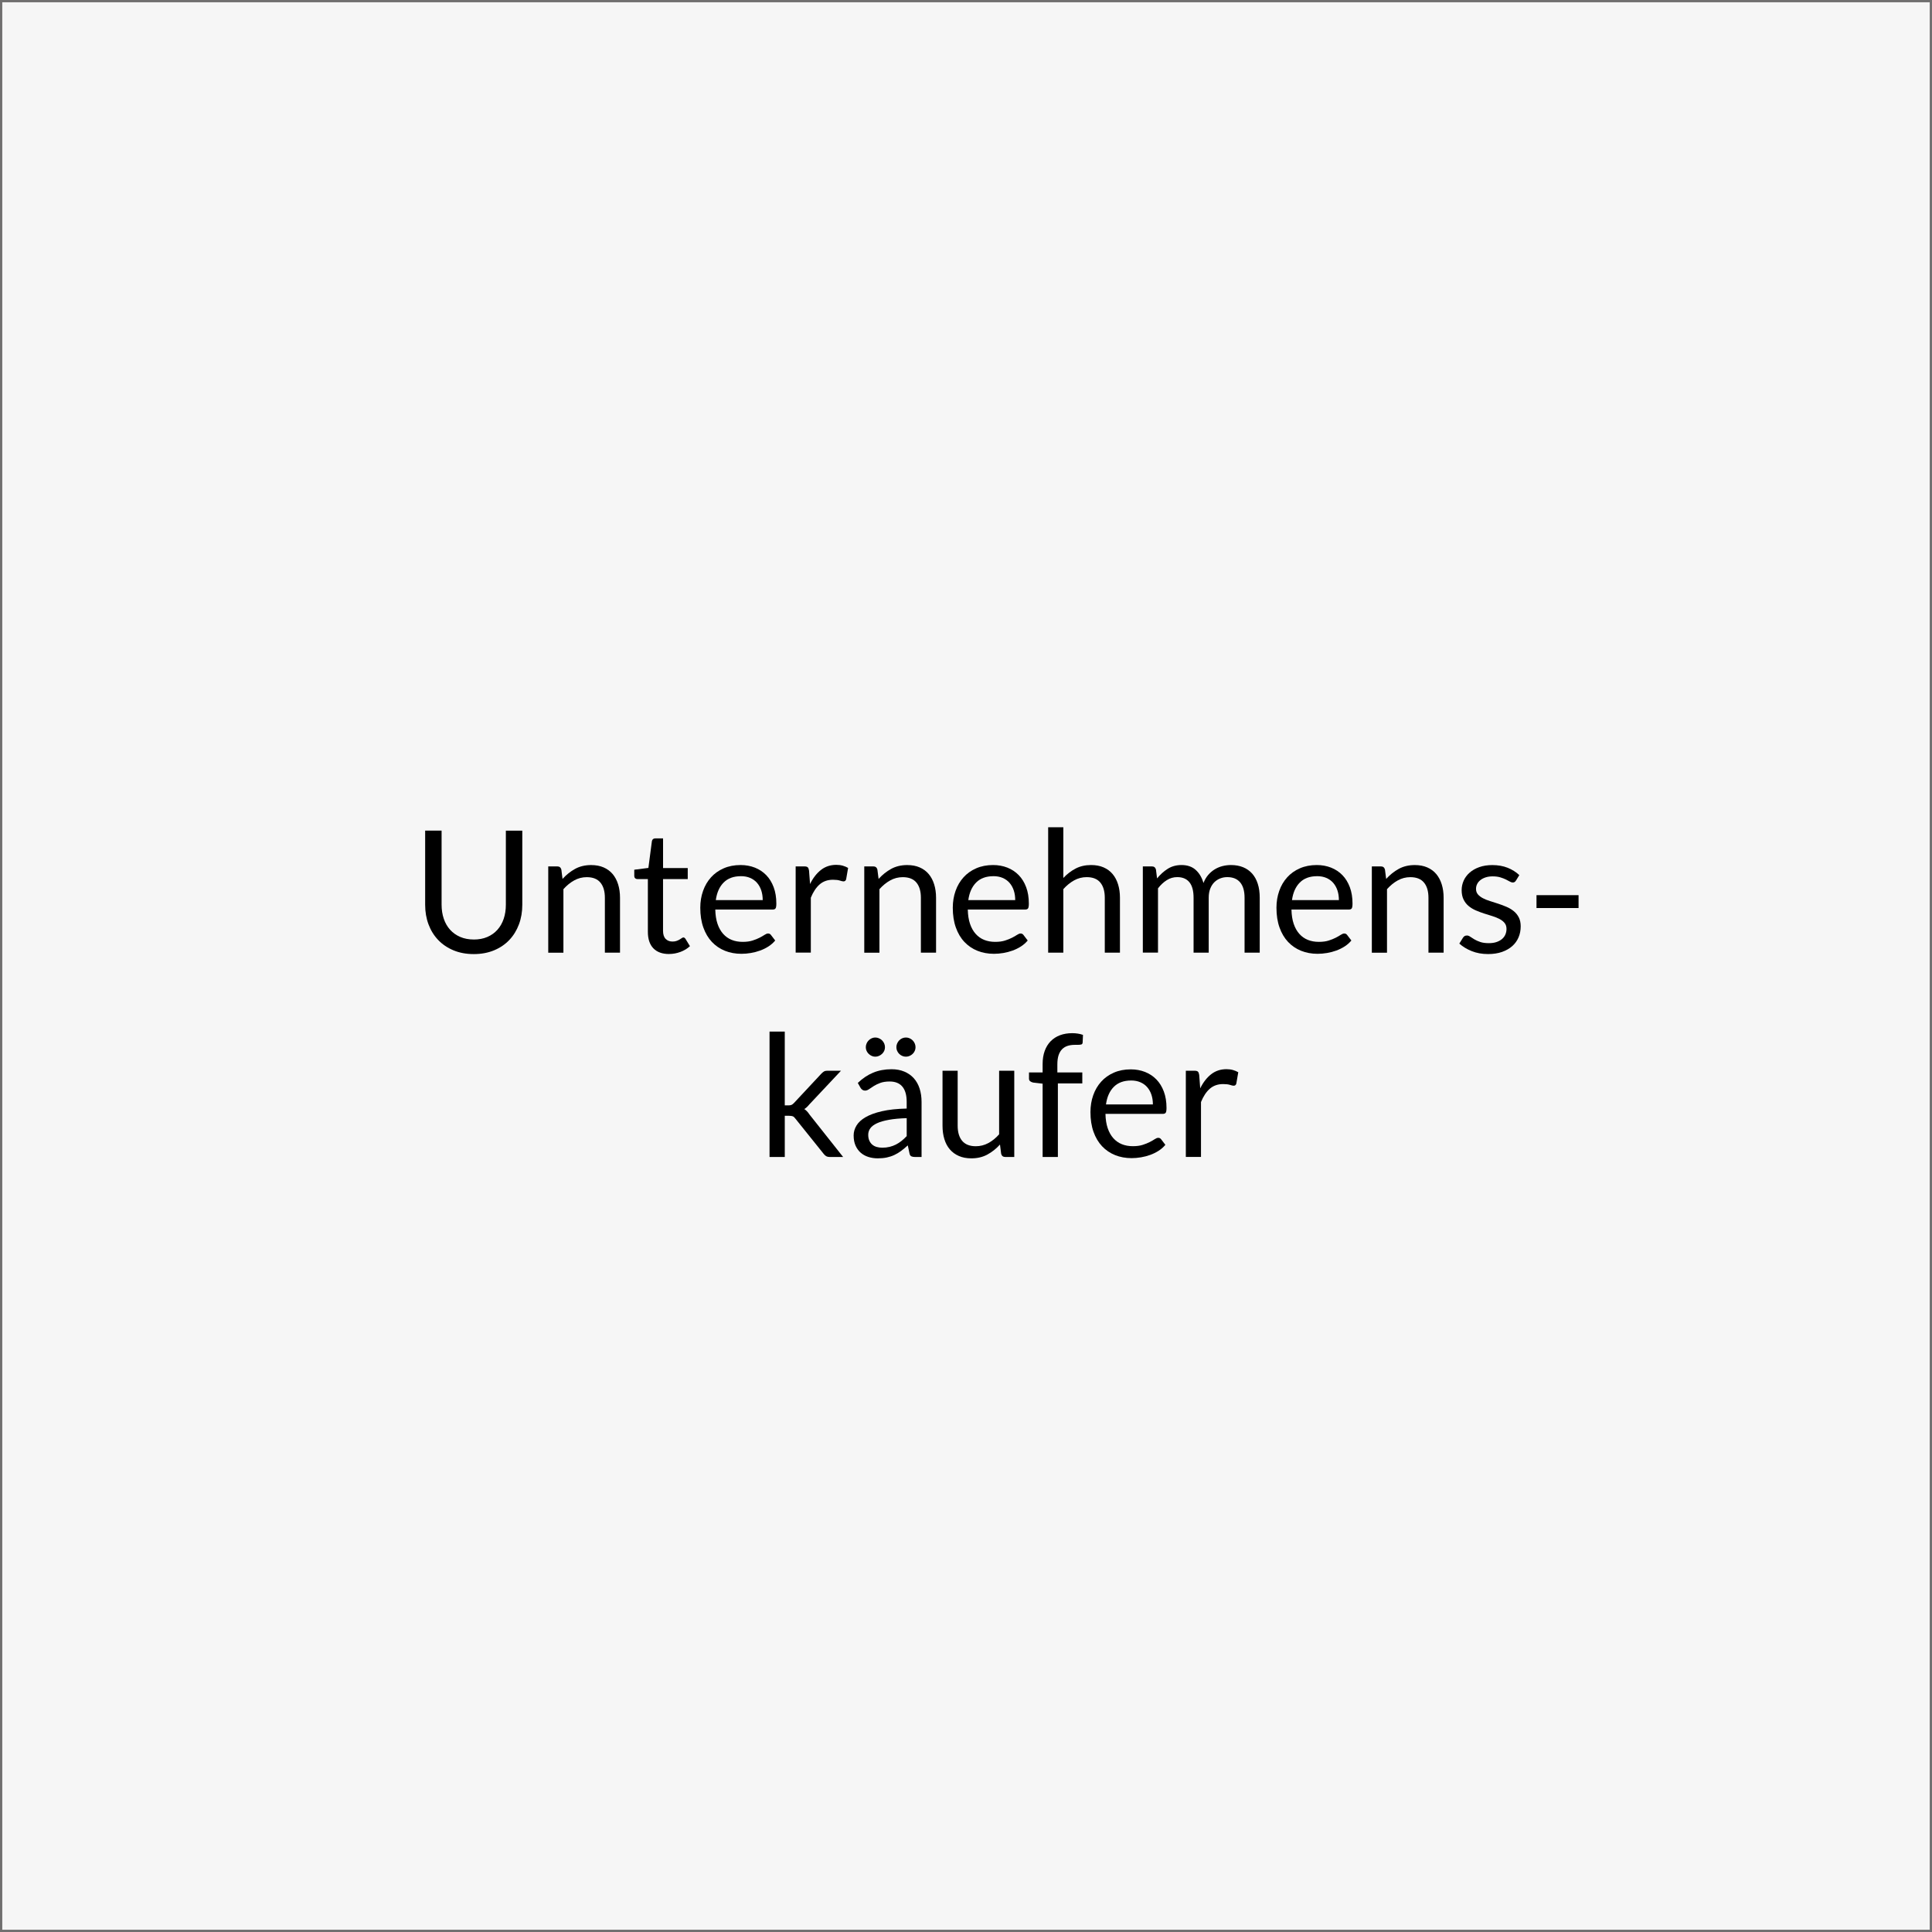<svg xmlns="http://www.w3.org/2000/svg" id="uuid-e0f12ab2-e7c0-4b1a-a089-b966c5257aa4" viewBox="0 0 851 851"><rect x="0" y="0" width="851" height="851" fill="#333333" stroke="none"/><defs><style>.uuid-32f425a3-3458-49e1-9010-2863f4ce6a2e{fill:#f6f6f6;stroke:#706f6f;stroke-miterlimit:10;stroke-width:1px;}</style></defs><g id="uuid-66a1d797-ec5d-46b7-b85c-5c05fcae1a23"><rect class="uuid-32f425a3-3458-49e1-9010-2863f4ce6a2e" x=".5" y=".5" width="850" height="850"></rect><path d="m208.68,413.84c2.22,0,4.21-.37,5.96-1.12s3.23-1.8,4.44-3.15c1.21-1.35,2.14-2.96,2.78-4.84s.96-3.94.96-6.19v-32.66s7.24,0,7.24,0v32.66c0,3.1-.49,5.98-1.48,8.62-.99,2.65-2.4,4.94-4.24,6.88-1.84,1.94-4.08,3.46-6.73,4.56-2.65,1.1-5.63,1.65-8.93,1.65s-6.28-.55-8.92-1.65c-2.65-1.1-4.9-2.62-6.75-4.56-1.85-1.94-3.27-4.23-4.26-6.88-.99-2.65-1.48-5.52-1.48-8.63v-32.66s7.24,0,7.24,0v32.62c0,2.25.32,4.31.96,6.19.64,1.88,1.56,3.49,2.78,4.84,1.21,1.35,2.7,2.41,4.46,3.17,1.76.76,3.76,1.14,5.98,1.14Z"></path><path d="m241.49,419.62v-37.99s3.97,0,3.97,0c.95,0,1.55.46,1.8,1.39l.52,4.13c1.65-1.82,3.49-3.3,5.53-4.42,2.04-1.12,4.39-1.69,7.07-1.69,2.07,0,3.91.34,5.49,1.03,1.59.69,2.91,1.66,3.98,2.92,1.06,1.26,1.87,2.78,2.42,4.56.55,1.78.83,3.74.83,5.89v24.19s-6.67,0-6.67,0v-24.19c0-2.87-.66-5.11-1.97-6.69-1.31-1.59-3.32-2.38-6.02-2.38-1.97,0-3.82.48-5.53,1.43-1.71.95-3.29,2.24-4.74,3.86v27.98s-6.67,0-6.67,0Z"></path><path d="m294.71,420.22c-3,0-5.31-.84-6.92-2.51-1.61-1.67-2.42-4.09-2.42-7.24v-23.25s-4.57,0-4.57,0c-.4,0-.74-.12-1.01-.36-.28-.24-.41-.61-.41-1.11v-2.66s6.22-.79,6.22-.79l1.54-11.74c.05-.37.21-.68.49-.92.28-.24.63-.36,1.05-.36h3.38v13.09s10.87,0,10.87,0v4.84h-10.88s0,22.8,0,22.8c0,1.6.39,2.79,1.16,3.56.77.78,1.77,1.16,3,1.16.7,0,1.31-.09,1.82-.28.51-.19.96-.39,1.33-.62s.69-.43.96-.62c.26-.19.49-.28.69-.28.35,0,.66.21.94.64l1.95,3.19c-1.15,1.08-2.54,1.92-4.16,2.53-1.63.61-3.3.92-5.03.92Z"></path><path d="m326.21,381.03c2.27,0,4.37.38,6.3,1.14,1.92.76,3.59,1.86,4.99,3.3s2.49,3.21,3.28,5.32c.79,2.11,1.18,4.52,1.18,7.22,0,1.05-.11,1.75-.34,2.1-.22.35-.65.52-1.27.52h-25.28c.05,2.4.37,4.49.97,6.26.6,1.78,1.43,3.26,2.48,4.44s2.3,2.08,3.75,2.66c1.45.59,3.08.88,4.87.88,1.67,0,3.12-.19,4.33-.58,1.21-.39,2.26-.81,3.13-1.26s1.61-.87,2.19-1.26c.59-.39,1.09-.58,1.52-.58.55,0,.97.21,1.28.64l1.87,2.44c-.83,1-1.81,1.87-2.96,2.61-1.15.74-2.38,1.34-3.69,1.82-1.31.48-2.67.83-4.07,1.07-1.4.24-2.79.36-4.16.36-2.62,0-5.04-.44-7.26-1.33-2.21-.89-4.12-2.19-5.74-3.9-1.61-1.71-2.87-3.83-3.77-6.36-.9-2.52-1.35-5.42-1.35-8.7,0-2.65.41-5.12,1.22-7.42.81-2.3,1.98-4.29,3.51-5.98,1.52-1.69,3.39-3.01,5.59-3.97,2.2-.96,4.67-1.44,7.42-1.44Zm.15,4.91c-3.22,0-5.76.93-7.61,2.79-1.85,1.86-3,4.44-3.45,7.74h20.66c0-1.55-.21-2.97-.64-4.26-.43-1.29-1.05-2.4-1.87-3.34s-1.83-1.66-3.02-2.17c-1.19-.51-2.54-.77-4.07-.77Z"></path><path d="m350.47,419.62v-37.99s3.83,0,3.83,0c.72,0,1.22.14,1.5.41.28.28.46.75.56,1.43l.45,5.92c1.3-2.65,2.91-4.72,4.82-6.21,1.91-1.49,4.16-2.23,6.73-2.23,1.05,0,2,.12,2.85.36.85.24,1.64.57,2.36.99l-.86,4.99c-.18.63-.56.94-1.16.94-.35,0-.89-.12-1.61-.36-.73-.24-1.74-.36-3.04-.36-2.33,0-4.27.68-5.83,2.02-1.56,1.35-2.87,3.31-3.92,5.89v24.19s-6.68,0-6.68,0Z"></path><path d="m380.69,419.62v-37.99s3.98,0,3.98,0c.95,0,1.55.46,1.8,1.39l.53,4.13c1.65-1.82,3.49-3.3,5.53-4.42,2.04-1.12,4.39-1.69,7.07-1.69,2.08,0,3.91.34,5.49,1.03,1.59.69,2.91,1.66,3.97,2.92,1.06,1.26,1.87,2.78,2.42,4.56.55,1.78.83,3.74.83,5.89v24.19s-6.68,0-6.68,0v-24.19c0-2.87-.66-5.11-1.97-6.69-1.31-1.59-3.32-2.38-6.02-2.38-1.97,0-3.82.48-5.53,1.43-1.71.95-3.29,2.24-4.74,3.86v27.98s-6.68,0-6.68,0Z"></path><path d="m437.43,381.03c2.27,0,4.37.38,6.3,1.14,1.92.76,3.59,1.86,4.99,3.3,1.4,1.44,2.49,3.21,3.28,5.32.79,2.11,1.18,4.52,1.18,7.22,0,1.05-.11,1.75-.34,2.1-.22.35-.65.52-1.27.52h-25.28c.05,2.4.37,4.49.97,6.26.6,1.78,1.43,3.26,2.48,4.44s2.3,2.08,3.75,2.66c1.45.59,3.08.88,4.87.88,1.67,0,3.12-.19,4.33-.58,1.21-.39,2.26-.81,3.13-1.26s1.61-.87,2.19-1.26c.59-.39,1.09-.58,1.52-.58.55,0,.97.21,1.28.64l1.87,2.44c-.83,1-1.81,1.87-2.96,2.61-1.15.74-2.38,1.34-3.69,1.82-1.31.48-2.67.83-4.07,1.07s-2.79.36-4.16.36c-2.62,0-5.04-.44-7.26-1.33-2.21-.89-4.12-2.19-5.74-3.9s-2.87-3.83-3.77-6.36c-.9-2.52-1.35-5.42-1.35-8.7,0-2.65.41-5.12,1.22-7.42.81-2.3,1.98-4.29,3.51-5.98,1.52-1.69,3.39-3.01,5.59-3.97,2.2-.96,4.67-1.44,7.42-1.44Zm.15,4.91c-3.22,0-5.76.93-7.61,2.79-1.85,1.86-3,4.44-3.45,7.74h20.66c0-1.55-.21-2.97-.64-4.26-.43-1.29-1.05-2.4-1.87-3.34s-1.83-1.66-3.02-2.17c-1.19-.51-2.54-.77-4.07-.77Z"></path><path d="m461.69,419.62v-55.24s6.68,0,6.68,0v22.35c1.62-1.72,3.42-3.11,5.4-4.14,1.97-1.04,4.25-1.56,6.83-1.56,2.08,0,3.91.34,5.49,1.03,1.59.69,2.91,1.66,3.97,2.92,1.06,1.26,1.87,2.78,2.42,4.56.55,1.78.83,3.74.83,5.89v24.19s-6.68,0-6.68,0v-24.19c0-2.87-.66-5.11-1.97-6.69-1.31-1.59-3.32-2.38-6.02-2.38-1.97,0-3.82.48-5.53,1.43-1.71.95-3.29,2.24-4.74,3.86v27.98s-6.68,0-6.68,0Z"></path><path d="m503.39,419.62v-37.99s3.98,0,3.98,0c.95,0,1.55.46,1.8,1.39l.49,3.9c1.4-1.72,2.97-3.14,4.71-4.24,1.74-1.1,3.76-1.65,6.06-1.65,2.57,0,4.66.71,6.24,2.14,1.59,1.43,2.73,3.35,3.43,5.78.53-1.37,1.22-2.56,2.08-3.56.86-1,1.83-1.82,2.91-2.48,1.08-.65,2.22-1.12,3.43-1.43,1.21-.3,2.44-.45,3.69-.45,2,0,3.78.32,5.34.96,1.56.64,2.89,1.57,3.98,2.79,1.09,1.23,1.92,2.73,2.49,4.52.58,1.79.86,3.83.86,6.13v24.19s-6.68,0-6.68,0v-24.19c0-2.97-.65-5.23-1.95-6.77-1.3-1.54-3.19-2.31-5.66-2.31-1.1,0-2.14.19-3.13.58-.99.39-1.86.96-2.61,1.71s-1.34,1.69-1.78,2.83-.66,2.46-.66,3.96v24.19s-6.67,0-6.67,0v-24.19c0-3.05-.61-5.33-1.84-6.83s-3.01-2.25-5.36-2.25c-1.65,0-3.18.44-4.59,1.33-1.41.89-2.71,2.09-3.88,3.62v28.31s-6.68,0-6.68,0Z"></path><path d="m580,381.03c2.27,0,4.37.38,6.3,1.14,1.92.76,3.59,1.86,4.99,3.3s2.49,3.21,3.28,5.32c.79,2.11,1.18,4.52,1.18,7.22,0,1.05-.11,1.75-.34,2.1-.22.35-.65.52-1.27.52h-25.28c.05,2.4.37,4.49.97,6.26.6,1.78,1.43,3.26,2.48,4.44s2.3,2.08,3.75,2.66c1.45.59,3.08.88,4.87.88,1.67,0,3.12-.19,4.33-.58,1.21-.39,2.26-.81,3.13-1.26s1.61-.87,2.19-1.26c.59-.39,1.09-.58,1.52-.58.55,0,.97.21,1.28.64l1.87,2.44c-.83,1-1.81,1.87-2.96,2.61-1.15.74-2.38,1.34-3.69,1.82-1.31.48-2.67.83-4.07,1.07s-2.79.36-4.16.36c-2.62,0-5.04-.44-7.26-1.33-2.21-.89-4.12-2.19-5.74-3.9-1.61-1.71-2.87-3.83-3.77-6.36-.9-2.52-1.35-5.42-1.35-8.7,0-2.65.41-5.12,1.22-7.42.81-2.3,1.98-4.29,3.51-5.98,1.52-1.69,3.39-3.01,5.59-3.97,2.2-.96,4.67-1.44,7.42-1.44Zm.15,4.91c-3.22,0-5.76.93-7.61,2.79-1.85,1.86-3,4.44-3.45,7.74h20.66c0-1.55-.21-2.97-.64-4.26-.43-1.29-1.05-2.4-1.87-3.34s-1.83-1.66-3.02-2.17c-1.19-.51-2.54-.77-4.07-.77Z"></path><path d="m604.26,419.62v-37.99s3.98,0,3.98,0c.95,0,1.55.46,1.8,1.39l.53,4.13c1.65-1.82,3.49-3.3,5.53-4.42,2.04-1.12,4.39-1.69,7.07-1.69,2.08,0,3.91.34,5.49,1.03,1.59.69,2.91,1.66,3.97,2.92,1.06,1.26,1.87,2.78,2.42,4.56.55,1.78.83,3.74.83,5.89v24.19s-6.68,0-6.68,0v-24.19c0-2.87-.66-5.11-1.97-6.69-1.31-1.59-3.32-2.38-6.02-2.38-1.97,0-3.82.48-5.53,1.43-1.71.95-3.29,2.24-4.74,3.86v27.98s-6.68,0-6.68,0Z"></path><path d="m667.71,387.89c-.3.55-.76.83-1.39.83-.38,0-.8-.14-1.28-.41-.48-.27-1.06-.58-1.74-.92-.69-.34-1.51-.65-2.46-.94-.95-.29-2.08-.43-3.37-.43-1.12,0-2.14.14-3.04.43-.9.29-1.67.68-2.31,1.18s-1.13,1.08-1.46,1.74c-.34.66-.51,1.38-.51,2.16,0,.98.28,1.79.84,2.44.56.65,1.31,1.21,2.23,1.69.92.48,1.97.89,3.15,1.26,1.17.36,2.38.75,3.62,1.16,1.24.41,2.44.87,3.62,1.37,1.17.5,2.22,1.13,3.15,1.88s1.67,1.67,2.23,2.76c.56,1.09.84,2.39.84,3.92,0,1.75-.31,3.37-.94,4.86s-1.55,2.77-2.77,3.86c-1.23,1.09-2.73,1.94-4.5,2.57-1.78.62-3.83.94-6.15.94-2.65,0-5.05-.43-7.2-1.29-2.15-.86-3.97-1.97-5.47-3.32l1.58-2.55c.2-.32.44-.57.71-.75.28-.17.64-.26,1.09-.26s.92.18,1.42.53,1.11.74,1.82,1.16c.71.43,1.58.81,2.59,1.16,1.01.35,2.28.52,3.81.52,1.3,0,2.44-.17,3.41-.51.97-.34,1.79-.79,2.44-1.37.65-.57,1.13-1.24,1.44-1.99s.47-1.55.47-2.4c0-1.05-.28-1.92-.84-2.61-.56-.69-1.31-1.27-2.23-1.76-.93-.49-1.98-.91-3.17-1.28-1.19-.36-2.4-.74-3.64-1.14-1.24-.4-2.45-.86-3.64-1.37-1.19-.51-2.24-1.16-3.17-1.93s-1.67-1.73-2.23-2.87c-.56-1.14-.84-2.52-.84-4.14,0-1.45.3-2.84.9-4.18.6-1.34,1.47-2.51,2.63-3.52,1.15-1.01,2.56-1.82,4.24-2.42s3.59-.9,5.74-.9c2.5,0,4.74.39,6.73,1.18,1.99.79,3.71,1.87,5.16,3.24l-1.5,2.44Z"></path><path d="m676.79,394.3h18.53s0,5.66,0,5.66h-18.53s0-5.66,0-5.66Z"></path><path d="m345.67,454.38v32.51s1.73,0,1.73,0c.5,0,.91-.07,1.24-.21.32-.14.69-.42,1.09-.84l12-12.86c.38-.4.75-.72,1.13-.97s.87-.37,1.5-.37h6.07s-13.99,14.89-13.99,14.89c-.35.43-.69.8-1.03,1.12-.34.33-.72.61-1.14.86.45.3.86.64,1.22,1.03s.71.83,1.03,1.33l14.85,18.75h-6c-.55,0-1.02-.11-1.41-.32-.39-.21-.76-.54-1.11-.99l-12.49-15.56c-.37-.52-.75-.87-1.12-1.03-.37-.16-.94-.24-1.69-.24h-1.88s0,18.15,0,18.15h-6.71s0-55.24,0-55.24h6.71Z"></path><path d="m405.93,509.62h-2.96c-.65,0-1.17-.1-1.57-.3-.4-.2-.66-.63-.79-1.28l-.75-3.52c-1,.9-1.97,1.71-2.92,2.42s-1.95,1.31-3,1.8c-1.05.49-2.17.86-3.36,1.11s-2.51.37-3.96.37-2.86-.21-4.14-.62c-1.29-.41-2.41-1.03-3.36-1.86-.95-.83-1.71-1.87-2.27-3.13-.56-1.26-.84-2.76-.84-4.48,0-1.5.41-2.94,1.24-4.33.83-1.39,2.16-2.62,3.99-3.69,1.84-1.07,4.24-1.96,7.22-2.64,2.97-.69,6.61-1.08,10.91-1.18v-2.96c0-2.95-.63-5.18-1.89-6.69-1.26-1.51-3.13-2.27-5.61-2.27-1.62,0-2.99.21-4.11.62-1.11.41-2.08.87-2.89,1.39-.81.51-1.51.98-2.1,1.39-.59.41-1.17.62-1.74.62-.45,0-.84-.12-1.18-.36-.34-.24-.61-.53-.81-.88l-1.2-2.14c2.1-2.02,4.36-3.54,6.79-4.54,2.42-1,5.11-1.5,8.06-1.5,2.12,0,4.01.35,5.66,1.05,1.65.7,3.04,1.67,4.16,2.92,1.12,1.25,1.97,2.76,2.55,4.54.57,1.78.86,3.73.86,5.85v24.3Zm-16.12-48.34c0,.58-.11,1.11-.34,1.61-.22.5-.54.94-.94,1.31-.4.37-.86.68-1.37.9-.51.23-1.06.34-1.63.34s-1.08-.11-1.57-.34c-.5-.22-.94-.52-1.33-.9s-.69-.81-.92-1.31c-.23-.5-.34-1.04-.34-1.61s.11-1.12.34-1.65c.22-.53.53-.98.92-1.37.39-.39.83-.69,1.33-.92.5-.23,1.02-.34,1.57-.34s1.12.11,1.63.34c.51.23.97.53,1.37.92.4.39.71.84.94,1.37.23.52.34,1.08.34,1.65Zm-1.2,44.25c1.17,0,2.25-.12,3.23-.36.97-.24,1.89-.57,2.76-1.01s1.69-.97,2.47-1.59c.79-.62,1.56-1.34,2.31-2.14v-7.91c-3.08.1-5.69.34-7.84.73-2.15.39-3.9.89-5.25,1.52-1.35.63-2.33,1.36-2.94,2.21-.61.85-.92,1.8-.92,2.85s.16,1.86.49,2.59c.33.73.76,1.32,1.31,1.78.55.46,1.2.8,1.95,1.01.75.21,1.56.32,2.44.32Zm14.66-44.25c0,.58-.11,1.11-.34,1.61-.22.5-.53.94-.92,1.31s-.84.68-1.35.9c-.51.23-1.06.34-1.63.34s-1.12-.11-1.63-.34c-.51-.22-.96-.52-1.33-.9s-.67-.81-.9-1.31c-.22-.5-.34-1.04-.34-1.61s.11-1.12.34-1.65c.23-.53.53-.98.9-1.37.38-.39.82-.69,1.33-.92.51-.23,1.06-.34,1.63-.34s1.12.11,1.63.34c.51.23.96.53,1.35.92.39.39.69.84.92,1.37.22.52.34,1.08.34,1.65Z"></path><path d="m421.83,471.63v24.22c0,2.88.66,5.1,1.99,6.68,1.33,1.57,3.33,2.36,6,2.36,1.95,0,3.79-.46,5.51-1.39s3.31-2.21,4.76-3.86v-28.01s6.67,0,6.67,0v37.99s-3.97,0-3.97,0c-.95,0-1.55-.46-1.8-1.39l-.52-4.09c-1.65,1.83-3.5,3.29-5.55,4.41-2.05,1.11-4.4,1.67-7.05,1.67-2.08,0-3.91-.34-5.49-1.03-1.59-.69-2.92-1.66-3.99-2.91-1.08-1.25-1.88-2.76-2.42-4.54-.54-1.77-.81-3.74-.81-5.89v-24.22s6.67,0,6.67,0Z"></path><path d="m459.25,509.62v-32.29s-4.2-.49-4.2-.49c-.53-.13-.96-.32-1.29-.58-.34-.26-.51-.64-.51-1.14v-2.74h6s0-3.68,0-3.68c0-2.17.31-4.11.92-5.79.61-1.69,1.49-3.11,2.63-4.28,1.14-1.16,2.51-2.04,4.11-2.64,1.6-.6,3.4-.9,5.4-.9,1.7,0,3.27.25,4.72.75l-.15,3.34c-.02.5-.24.8-.64.9-.4.1-.96.15-1.69.15h-1.16c-1.15,0-2.19.15-3.13.45s-1.74.79-2.42,1.46c-.67.68-1.19,1.56-1.56,2.66-.36,1.1-.54,2.46-.54,4.09v3.49s10.99,0,10.99,0v4.84h-10.76s0,32.4,0,32.4h-6.71Z"></path><path d="m498.07,471.03c2.27,0,4.37.38,6.3,1.14,1.92.76,3.59,1.86,4.99,3.3,1.4,1.44,2.49,3.21,3.28,5.32.79,2.11,1.18,4.52,1.18,7.22,0,1.05-.11,1.75-.34,2.1-.22.35-.65.52-1.27.52h-25.28c.05,2.4.37,4.49.97,6.26.6,1.78,1.43,3.26,2.48,4.44s2.3,2.08,3.75,2.66c1.45.59,3.08.88,4.87.88,1.67,0,3.12-.19,4.33-.58,1.21-.39,2.26-.81,3.13-1.26s1.61-.87,2.19-1.26c.59-.39,1.09-.58,1.52-.58.55,0,.97.21,1.28.64l1.87,2.44c-.83,1-1.81,1.87-2.96,2.61-1.15.74-2.38,1.34-3.69,1.82-1.31.48-2.67.83-4.07,1.07s-2.79.36-4.16.36c-2.62,0-5.04-.44-7.26-1.33-2.21-.89-4.12-2.19-5.74-3.9-1.61-1.71-2.87-3.83-3.77-6.36-.9-2.52-1.35-5.42-1.35-8.7,0-2.65.41-5.12,1.22-7.42.81-2.3,1.98-4.29,3.51-5.98,1.52-1.69,3.39-3.01,5.59-3.97,2.2-.96,4.67-1.44,7.42-1.44Zm.15,4.91c-3.22,0-5.76.93-7.61,2.79-1.85,1.86-3,4.44-3.45,7.74h20.66c0-1.55-.21-2.97-.64-4.26-.43-1.29-1.05-2.4-1.87-3.34s-1.83-1.66-3.02-2.17c-1.19-.51-2.54-.77-4.07-.77Z"></path><path d="m522.33,509.62v-37.99s3.83,0,3.83,0c.72,0,1.22.14,1.5.41.28.28.46.75.56,1.43l.45,5.92c1.3-2.65,2.91-4.72,4.82-6.21,1.91-1.49,4.16-2.23,6.73-2.23,1.05,0,2,.12,2.85.36.85.24,1.64.57,2.36.99l-.86,4.99c-.18.63-.56.94-1.16.94-.35,0-.89-.12-1.61-.36-.73-.24-1.74-.36-3.04-.36-2.33,0-4.27.68-5.83,2.02-1.56,1.35-2.87,3.31-3.92,5.89v24.19s-6.68,0-6.68,0Z"></path></g></svg>